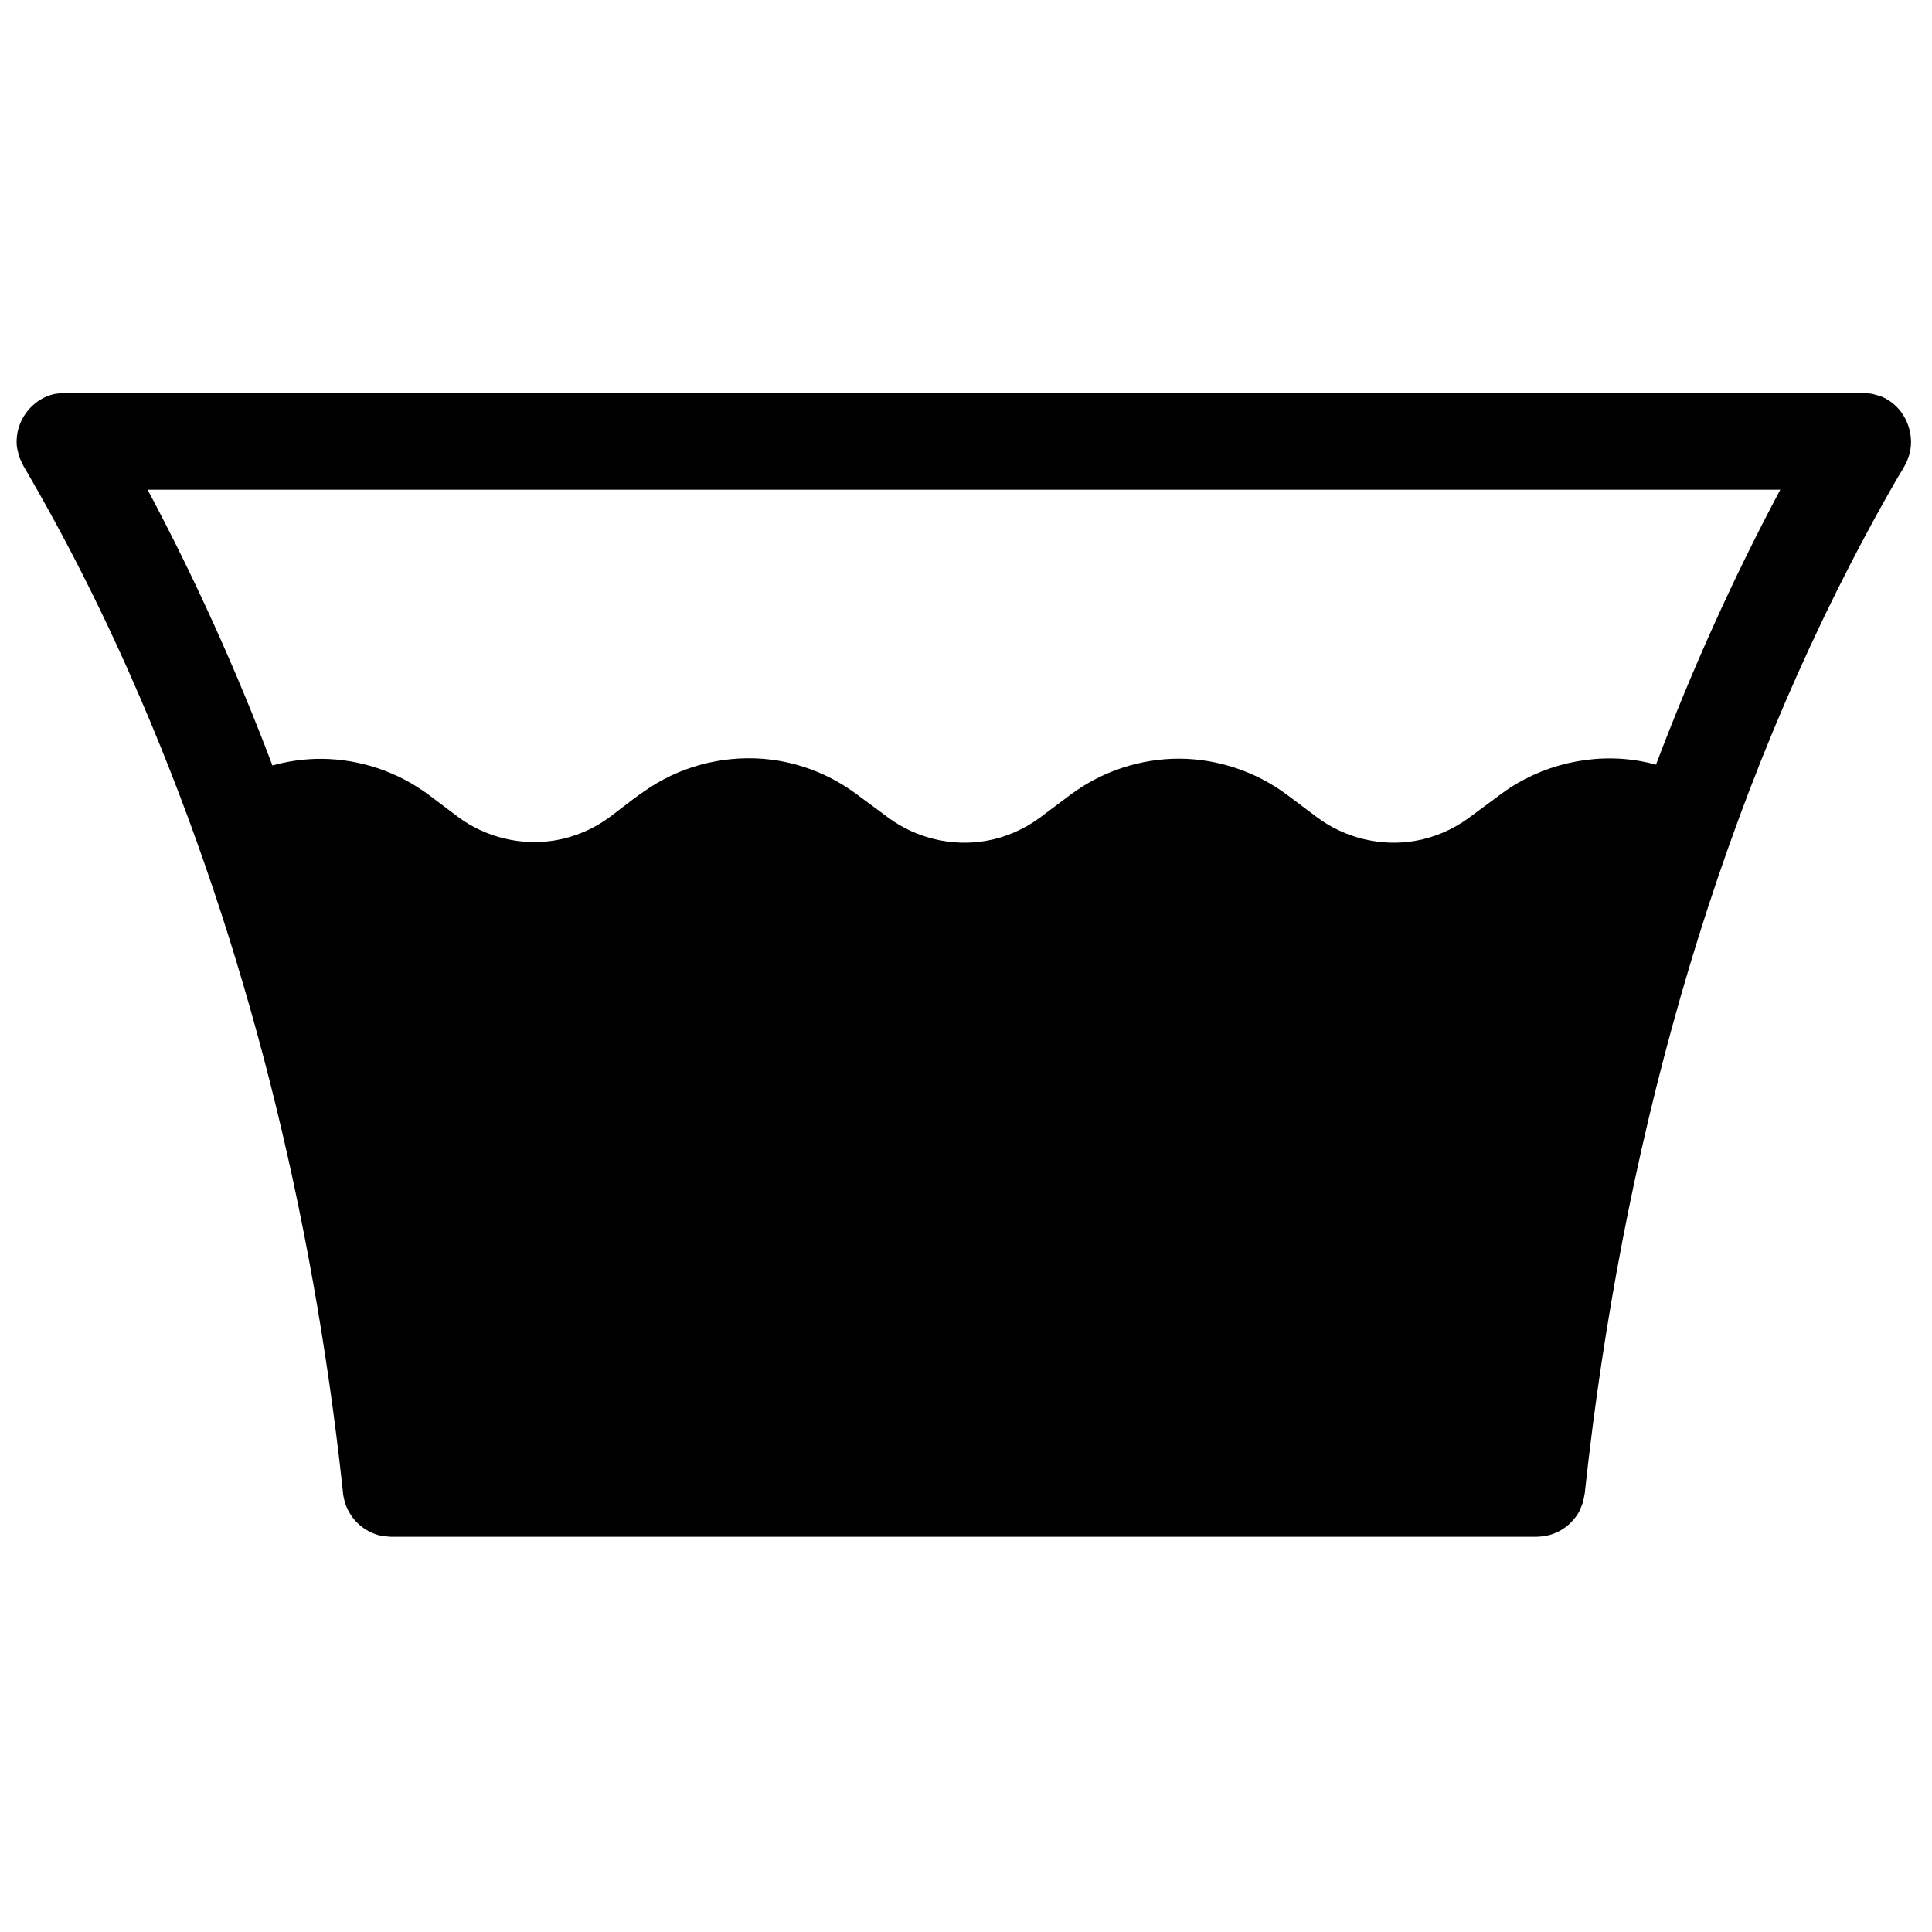 <?xml version="1.0" encoding="UTF-8"?>
<!-- Uploaded to: SVG Repo, www.svgrepo.com, Generator: SVG Repo Mixer Tools -->
<svg width="800px" height="800px" version="1.1" viewBox="144 144 512 512" xmlns="http://www.w3.org/2000/svg">
 <defs>
  <clipPath id="a">
   <path d="m148.09 248h502.91v304h-502.91z"/>
  </clipPath>
 </defs>
 <g clip-path="url(#a)">
  <path d="m551.22 551.27h-303.54c-2.059-0.188-2.629-0.102-4.586-0.852-3.676-1.406-6.578-4.551-7.699-8.312-0.488-1.633-0.504-2.688-0.68-4.289-7.93-72.332-25.199-142.86-53.414-208.54-9.102-21.191-19.32-41.734-31.121-61.844l-1.035-2.215c-0.52-2.102-0.816-2.629-0.719-4.816 0.203-4.906 3.461-9.523 8.027-11.359 2.031-0.816 2.629-0.719 4.785-0.922h476.43c0.809 0.074 1.625 0.152 2.434 0.234 2.074 0.609 2.68 0.625 4.519 1.812 4.801 3.098 7.074 9.562 5.133 15.051-0.754 2.141-2.082 4.012-3.227 5.992-43.848 76.152-69.109 163.32-80.438 250.65-0.773 5.981-1.477 11.961-2.121 17.945l-0.457 2.297c-0.773 1.93-0.848 2.5-2.125 4.16-1.918 2.488-4.746 4.219-7.832 4.789-0.766 0.145-1.555 0.145-2.336 0.215zm64.57-277.5h-432.68c12.613 23.621 23.609 48.047 33.09 73.086 4.121-1.145 8.391-1.75 12.68-1.762h0.352c10.219 0.078 20.266 3.473 28.402 9.559 2.574 1.93 5.144 3.875 7.715 5.809 7.324 5.473 16.859 7.777 25.859 6.231 5.203-0.891 10.184-3.039 14.414-6.191 4.059-3.031 7.945-6.297 12.395-8.926 9.629-5.695 21.305-7.852 32.371-5.965 7.301 1.246 14.277 4.207 20.301 8.629 2.961 2.18 5.914 4.379 8.875 6.562 7.262 5.328 16.746 7.609 25.734 6.039 5.156-0.902 10.074-3.027 14.305-6.172 2.723-2.035 5.438-4.082 8.16-6.117 8.285-6.168 18.551-9.543 28.84-9.496 10.145 0.051 20.242 3.445 28.371 9.496 2.727 2.035 5.438 4.082 8.164 6.117 7.25 5.398 16.777 7.727 25.77 6.195 5.137-0.875 10.07-2.984 14.266-6.062 2.945-2.168 5.883-4.356 8.828-6.527 10.449-7.668 23.988-10.844 36.773-8.562 1.371 0.246 2.738 0.551 4.082 0.918 9.453-24.957 20.379-49.289 32.887-72.758z" fill-rule="evenodd"/>
 </g>
</svg>